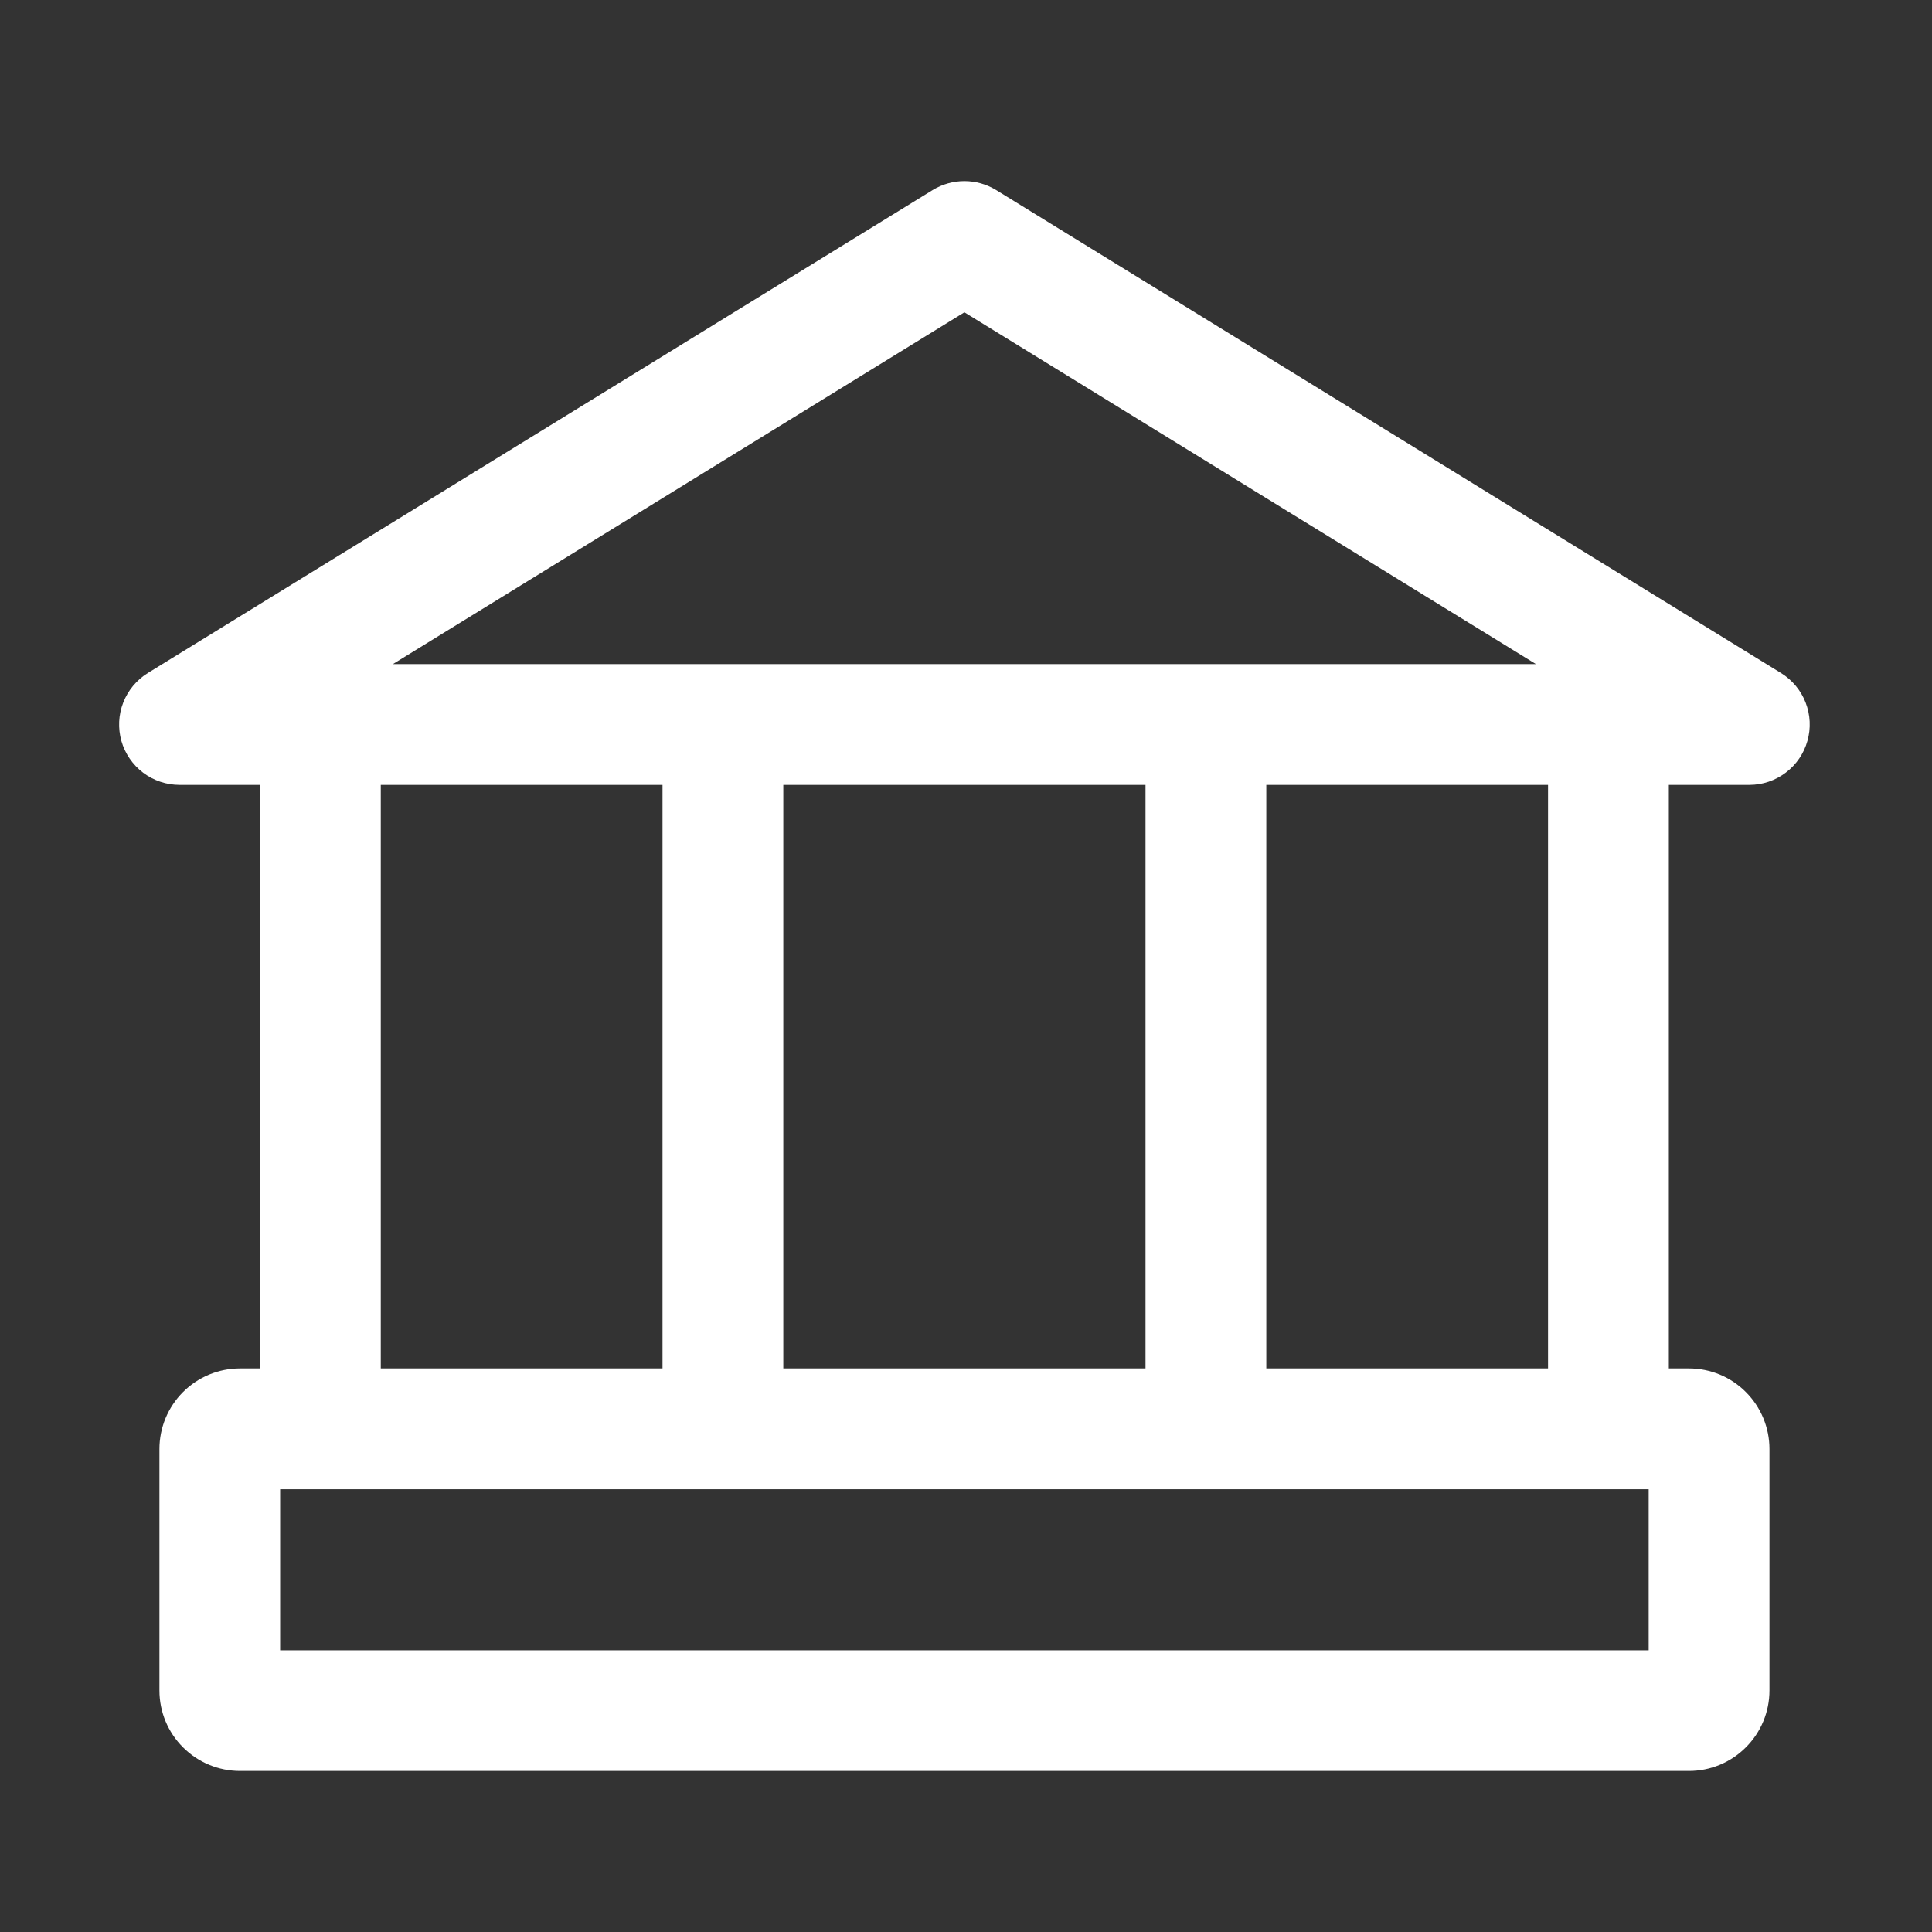<svg width="23" height="23" viewBox="0 0 23 23" fill="none" xmlns="http://www.w3.org/2000/svg">
<rect x="0" y="0" width="23" height="23" fill="#333333" stroke="none"/>
<path fill-rule="evenodd" clip-rule="evenodd" d="M11.858 2.262C11.745 2.193 11.614 2.156 11.481 2.156C11.348 2.156 11.217 2.193 11.104 2.262L1.76 8.012C1.627 8.094 1.524 8.218 1.467 8.364C1.41 8.51 1.403 8.67 1.445 8.821C1.488 8.972 1.579 9.104 1.704 9.199C1.829 9.293 1.981 9.344 2.138 9.344H3.096V16.291H2.857C2.603 16.291 2.359 16.392 2.179 16.572C1.999 16.752 1.898 16.996 1.898 17.25V20.125C1.898 20.379 1.999 20.623 2.179 20.802C2.359 20.982 2.603 21.083 2.857 21.083H20.107C20.361 21.083 20.605 20.982 20.784 20.802C20.964 20.623 21.065 20.379 21.065 20.125V17.25C21.065 16.996 20.964 16.752 20.784 16.572C20.605 16.392 20.361 16.291 20.107 16.291H19.867V9.344H20.826C20.982 9.344 21.134 9.293 21.259 9.198C21.384 9.104 21.475 8.971 21.517 8.82C21.56 8.67 21.552 8.509 21.495 8.363C21.439 8.218 21.335 8.094 21.202 8.012L11.858 2.262ZM18.429 16.291V9.344H15.075V16.291H18.429ZM13.637 16.291V9.344H9.325V16.291H13.637ZM7.887 16.291V9.344H4.533V16.291H7.887ZM18.285 7.906L11.481 3.718L4.677 7.906H18.285ZM3.335 19.646V17.729H19.627V19.646H3.335Z" fill="white"/>
</svg>
